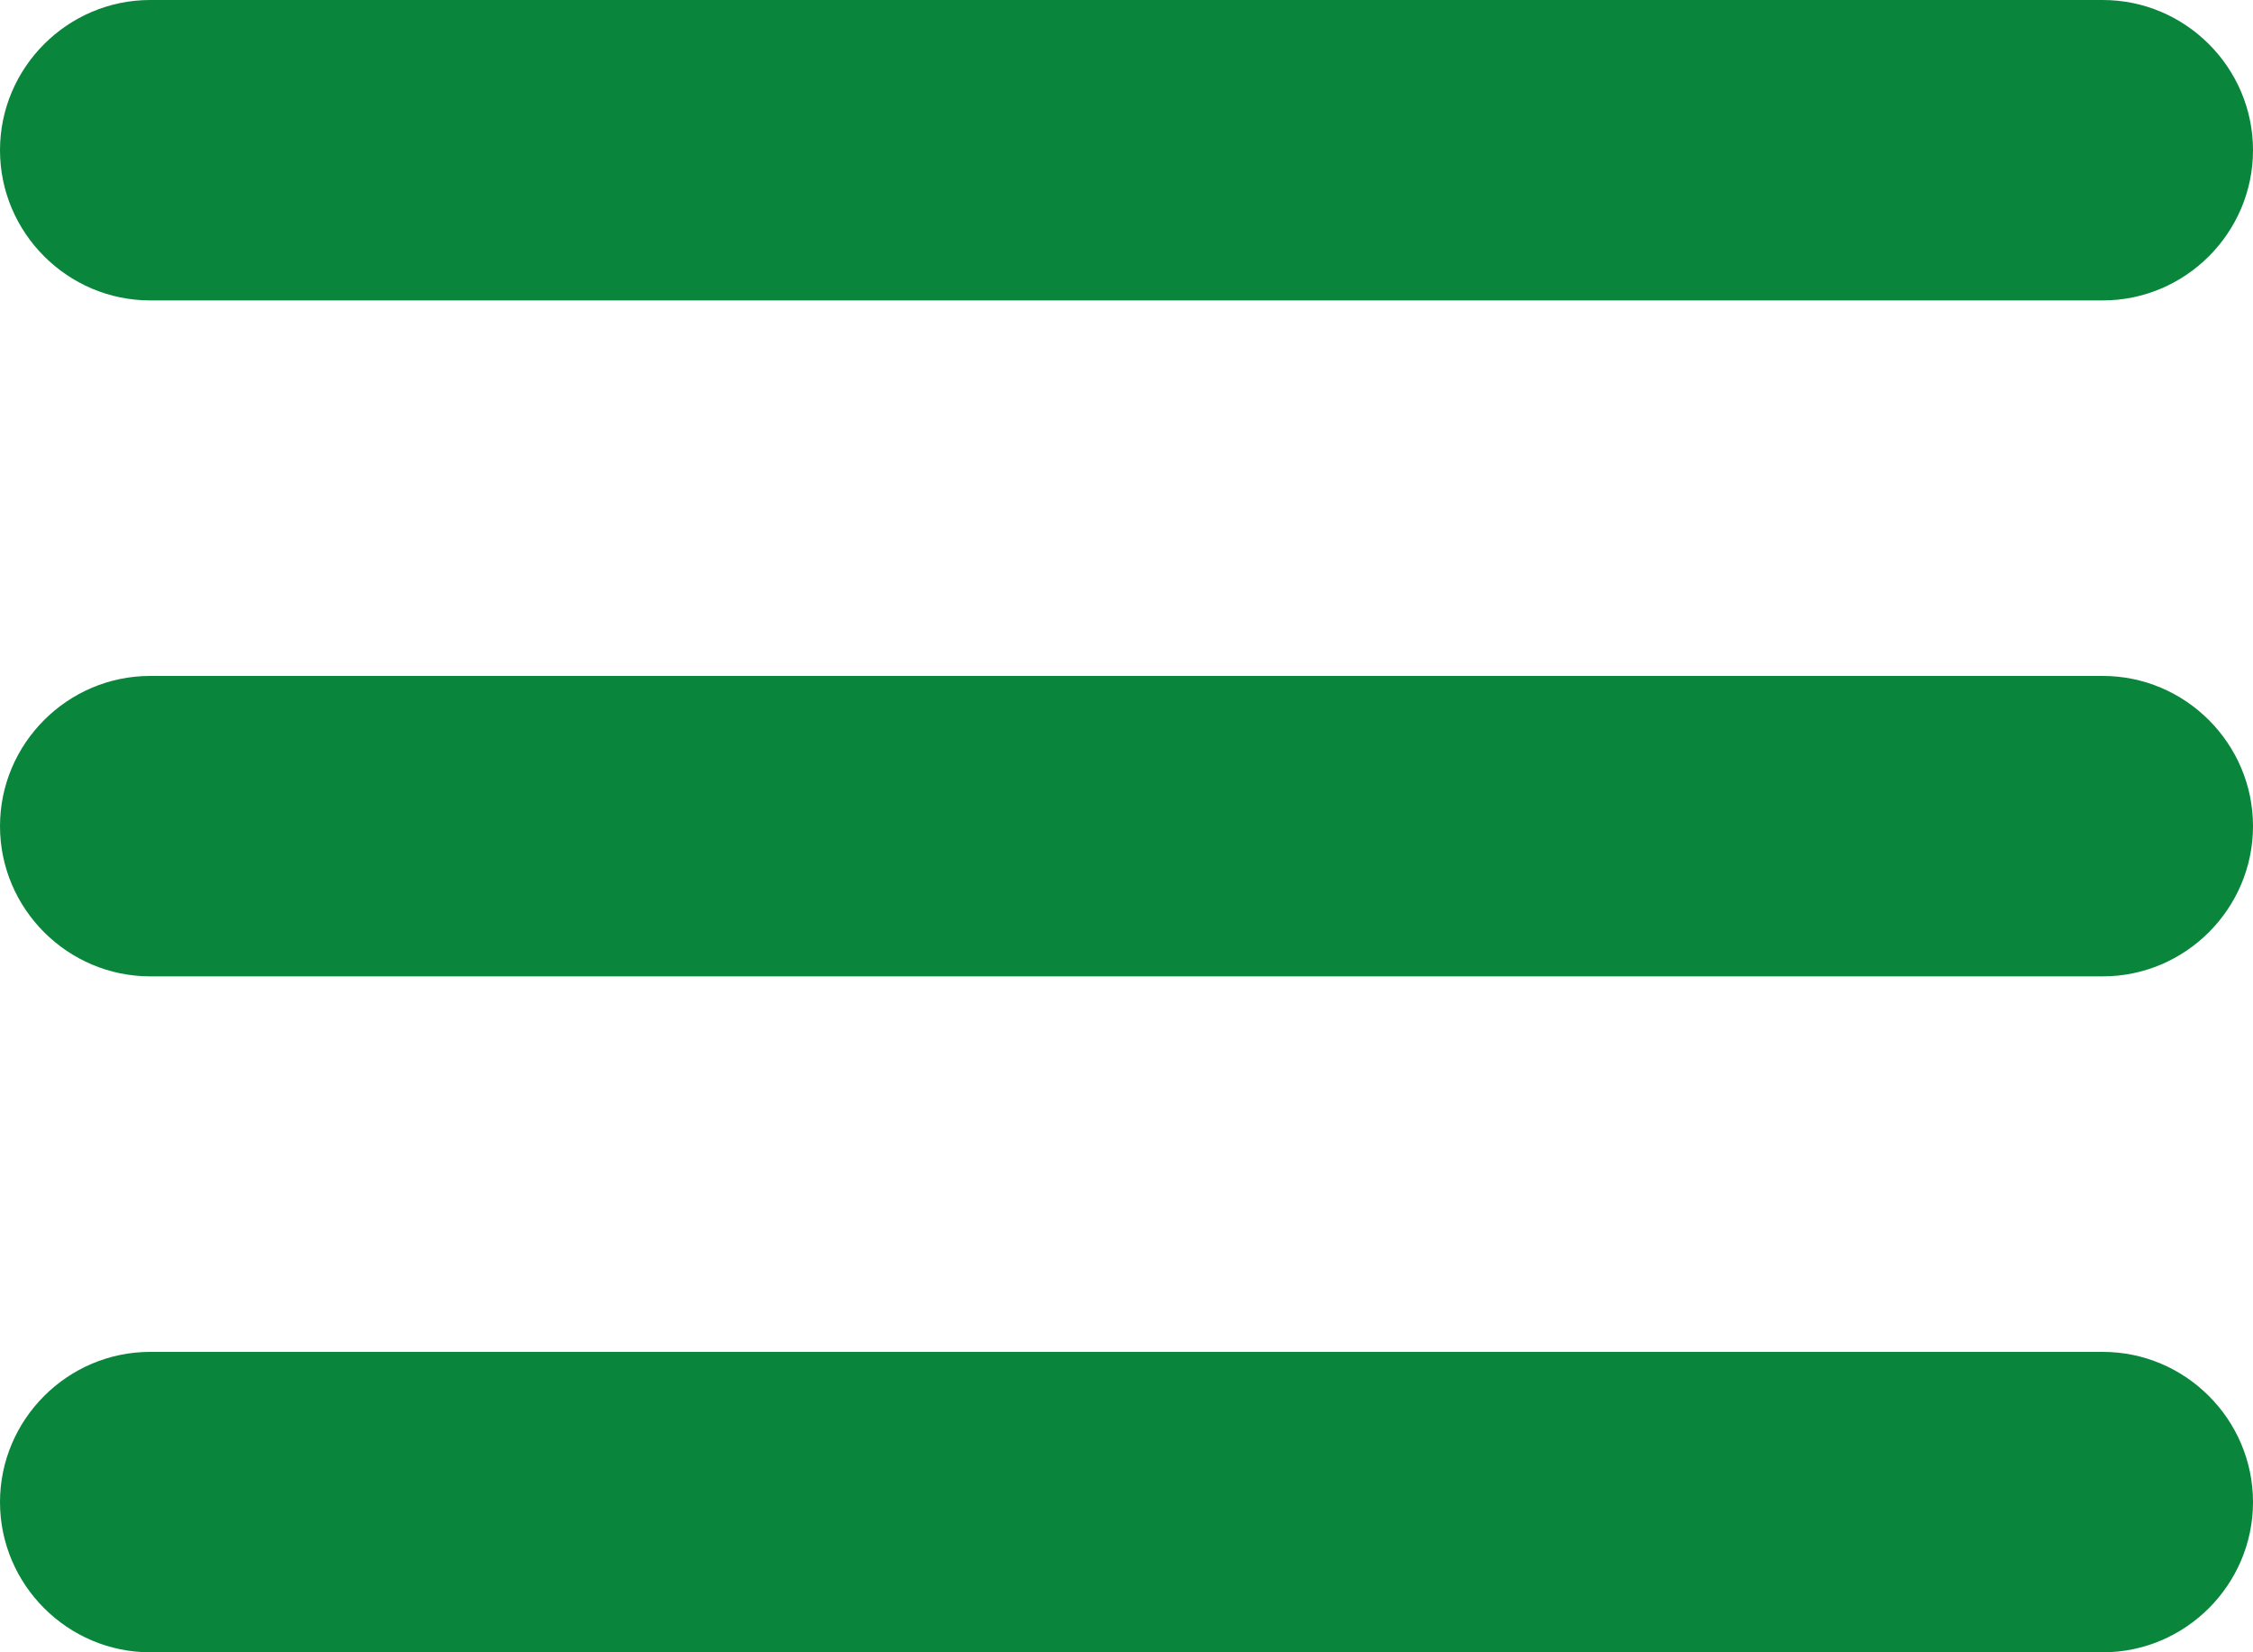 <?xml version="1.0" encoding="utf-8"?>
<!-- Generator: Adobe Illustrator 21.0.2, SVG Export Plug-In . SVG Version: 6.00 Build 0)  -->
<svg version="1.1" id="レイヤー_1" xmlns="http://www.w3.org/2000/svg" xmlns:xlink="http://www.w3.org/1999/xlink" x="0px"
	 y="0px" width="60px" height="44px" viewBox="0 0 60 44" style="enable-background:new 0 0 60 44;" xml:space="preserve">
<style type="text/css">
	.st0{fill:#0A853C;}
</style>
<path class="st0" d="M56,8H4C1.8,8,0,6.2,0,4s1.8-4,4-4h52c2.2,0,4,1.8,4,4S58.2,8,56,8z"/>
<path class="st0" d="M56,26H4c-2.2,0-4-1.8-4-4s1.8-4,4-4h52c2.2,0,4,1.8,4,4S58.2,26,56,26z"/>
<path class="st0" d="M56,44H4c-2.2,0-4-1.8-4-4s1.8-4,4-4h52c2.2,0,4,1.8,4,4S58.2,44,56,44z"/>
</svg>
